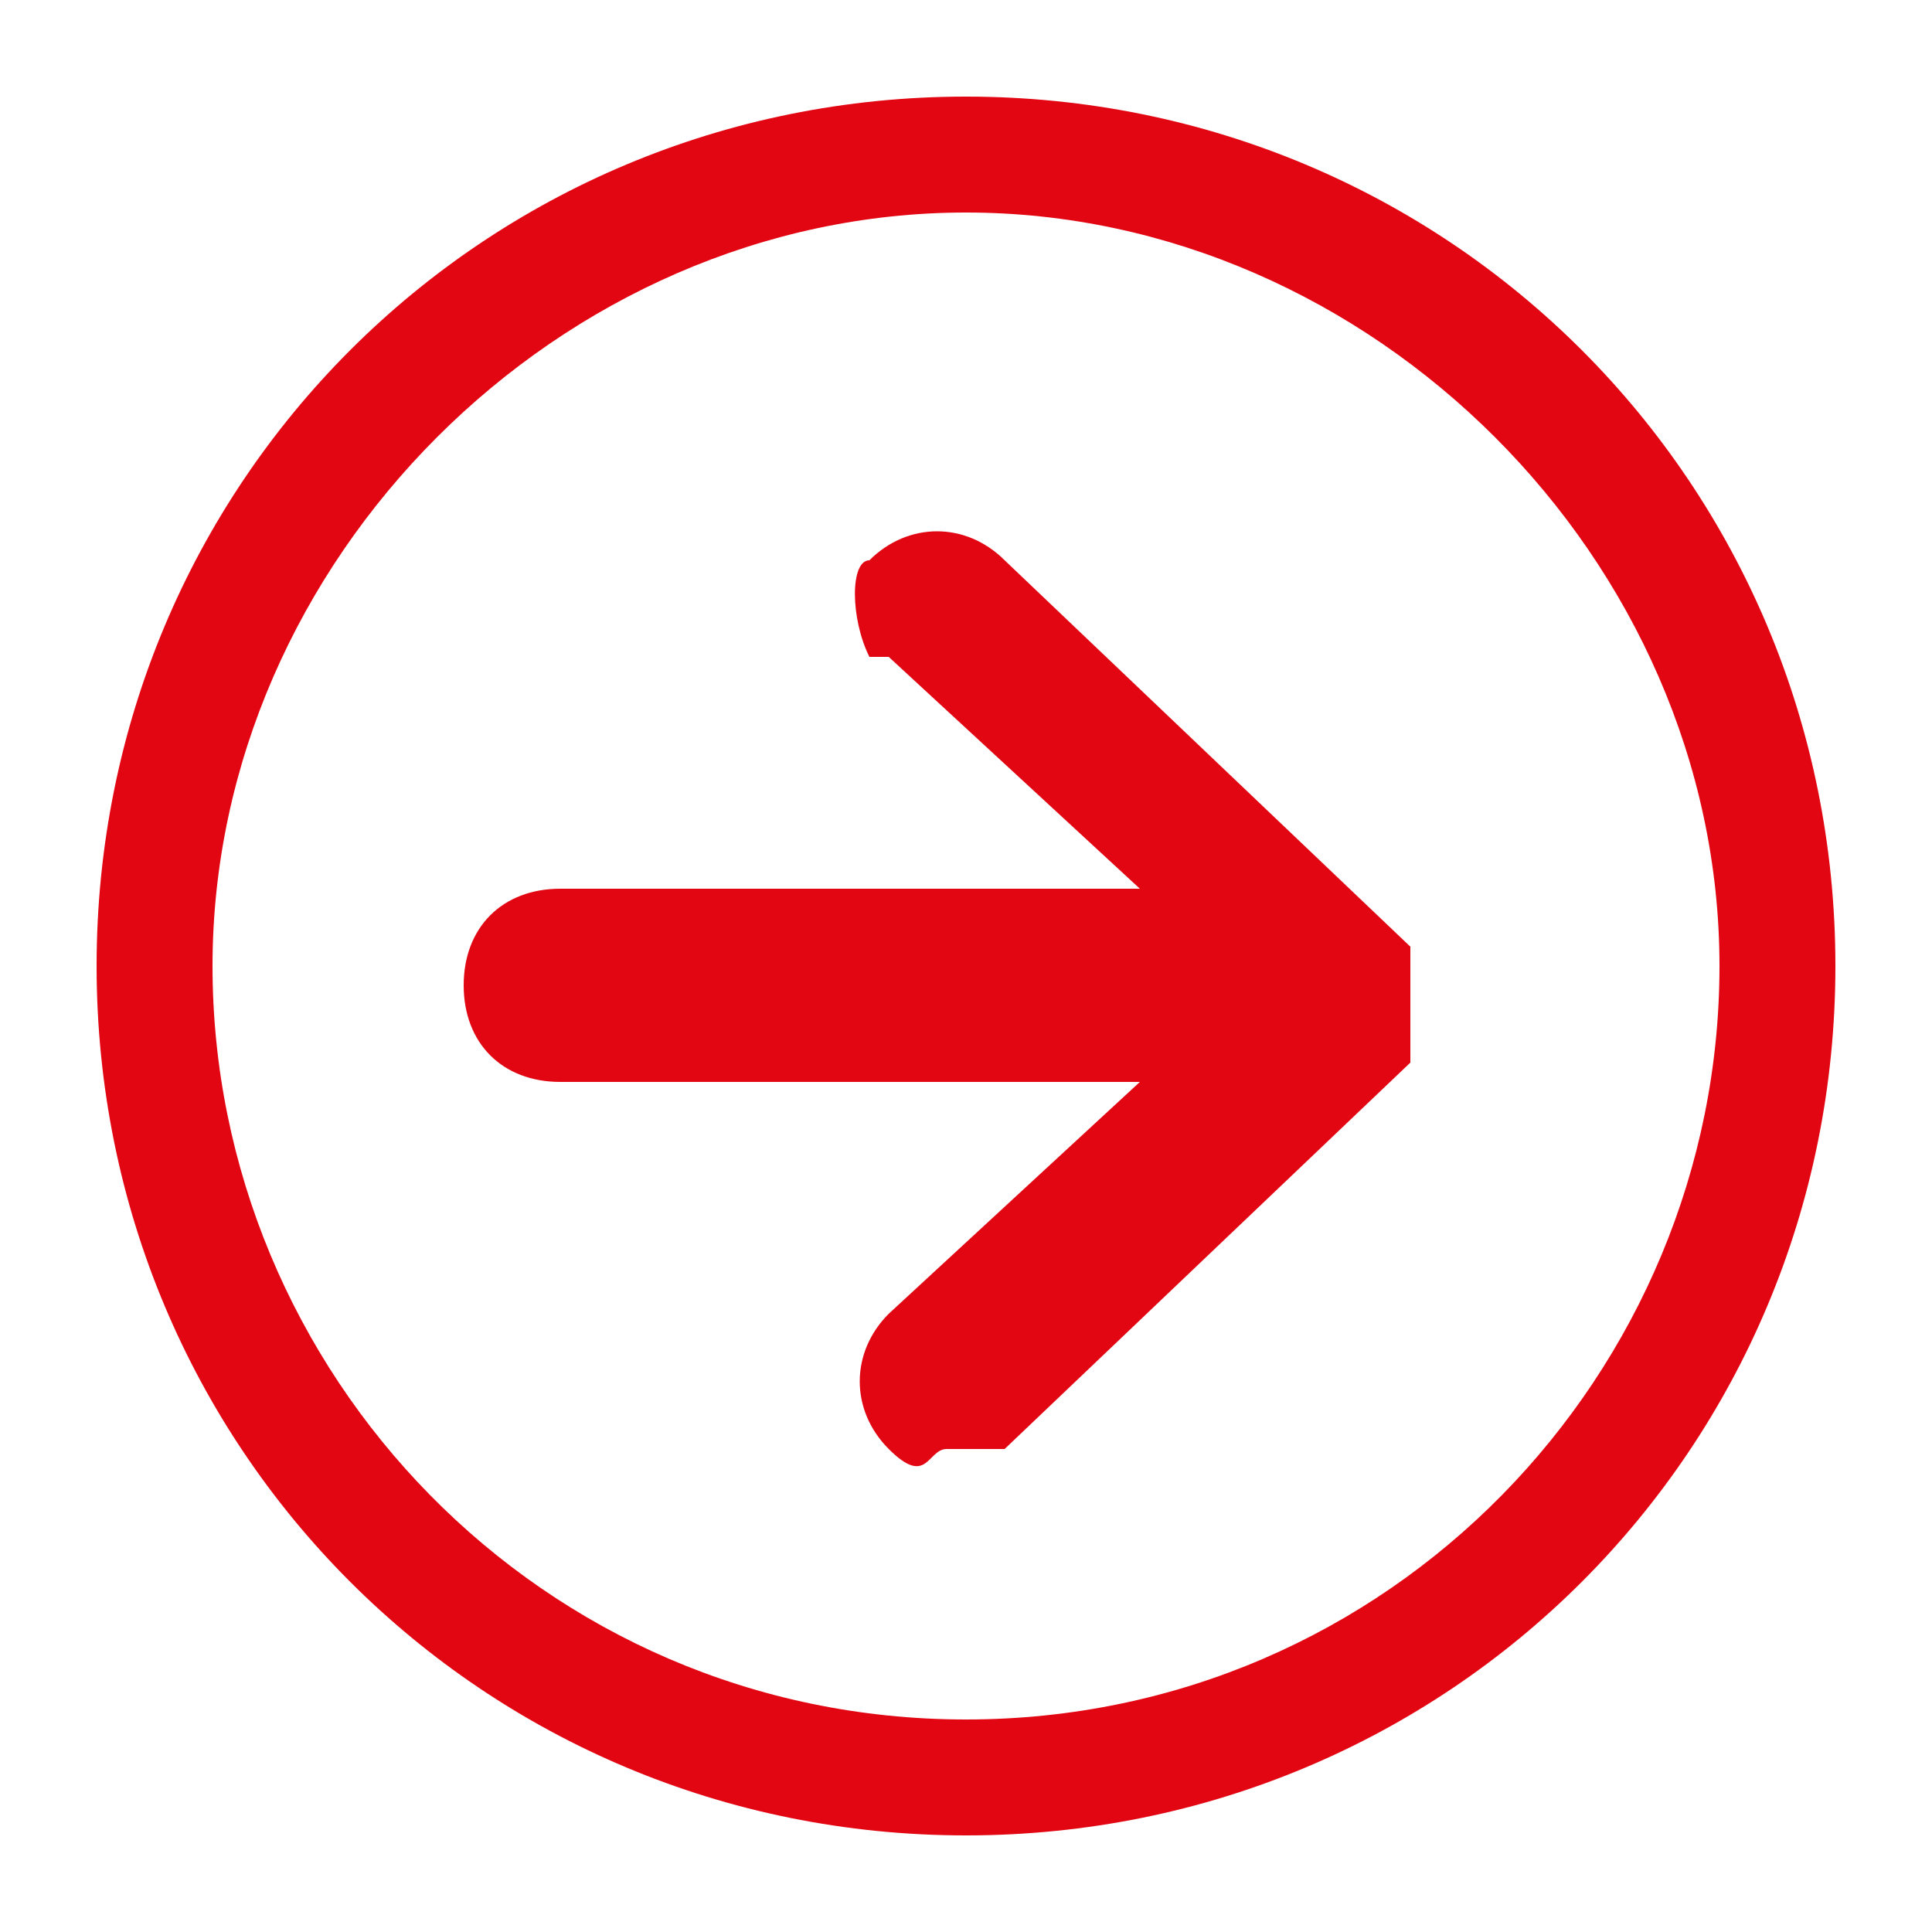 <?xml version="1.0" encoding="UTF-8"?>
<svg id="ARROW" xmlns="http://www.w3.org/2000/svg" version="1.1" viewBox="0 0 10 10">
  <!-- Generator: Adobe Illustrator 29.1.0, SVG Export Plug-In . SVG Version: 2.1.0 Build 142)  -->
  <defs>
    <style>
      .st0 {
        fill: #e20613;
      }
    </style>
  </defs>
  <path class="st0" d="M.5,5c0,2.5,2,4.5,4.5,4.5s4.5-2,4.5-4.5S7.5.5,5,.5.5,2.5.5,5ZM8.9,5c0,2.1-1.7,3.9-3.9,3.9s-3.9-1.8-3.9-3.9,1.8-3.9,3.9-3.9,3.9,1.8,3.9,3.9Z"/>
  <path class="st0" d="M4.6,3.4l1.3,1.2h-3c-.3,0-.5.2-.5.5s.2.5.5.5h3l-1.3,1.2c-.2.2-.2.5,0,.7s.2,0,.3,0,.2,0,.3,0l2.1-2c0,0,0-.2,0-.3s0-.2,0-.3l-2.1-2c-.2-.2-.5-.2-.7,0-.1,0-.1.3,0,.5Z"/>
</svg>